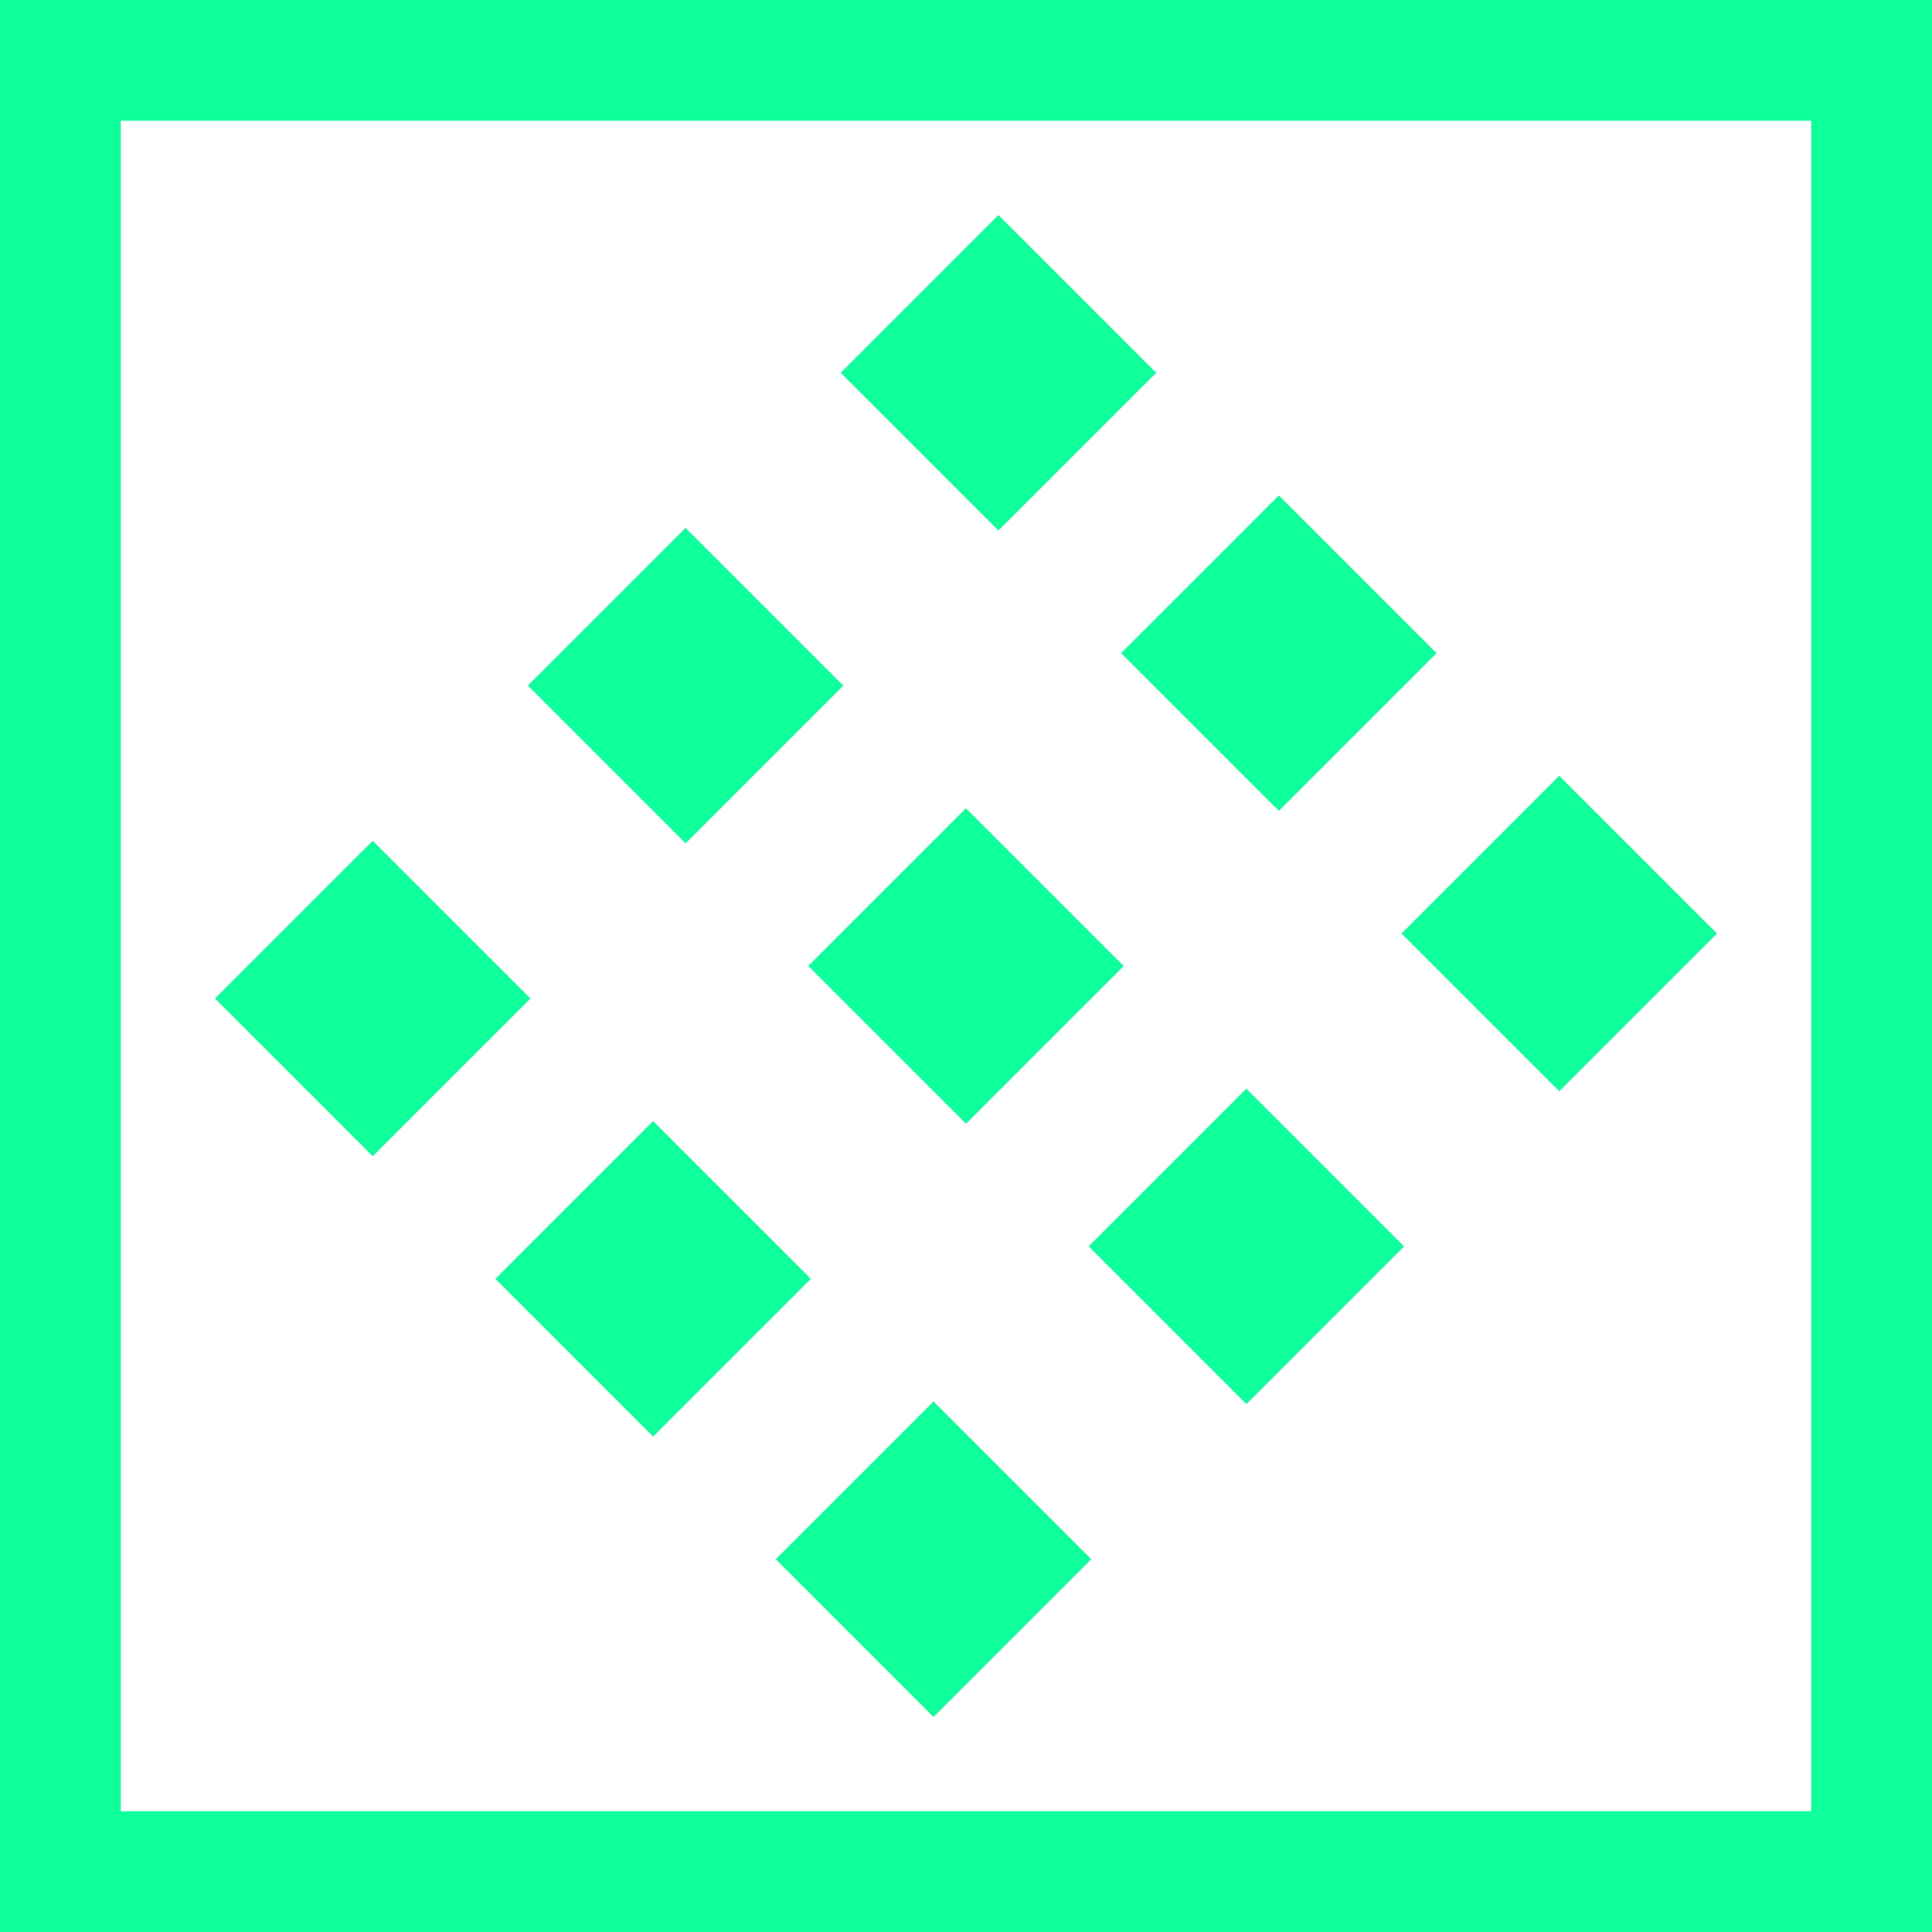 <?xml version="1.0" encoding="UTF-8"?>
<svg xmlns="http://www.w3.org/2000/svg" width="1200pt" height="1200pt" version="1.1" viewBox="0 0 1200 1200">
  <g fill="#0fff9b">
    <path d="m1200 0h-1200v1200h1200zm-75 1125h-1050v-1050h1050z"></path>
    <path d="m133.56 620.19 97.949-97.949 97.949 97.949-97.949 97.949z"></path>
    <path d="m307.71 794.32 97.949-97.949 97.949 97.949-97.949 97.949z"></path>
    <path d="m481.87 968.46 97.949-97.949 97.949 97.949-97.949 97.949z"></path>
    <path d="m327.89 425.86 97.949-97.949 97.949 97.949-97.949 97.949z"></path>
    <path d="m502.04 600 97.949-97.949 97.949 97.949-97.949 97.949z"></path>
    <path d="m676.19 774.14 97.949-97.949 97.949 97.949-97.949 97.949z"></path>
    <path d="m522.21 231.54 97.949-97.949 97.949 97.949-97.949 97.949z"></path>
    <path d="m696.37 405.68 97.949-97.949 97.949 97.949-97.949 97.949z"></path>
    <path d="m870.52 579.81 97.949-97.949 97.949 97.949-97.949 97.949z"></path>
  </g>
</svg>
